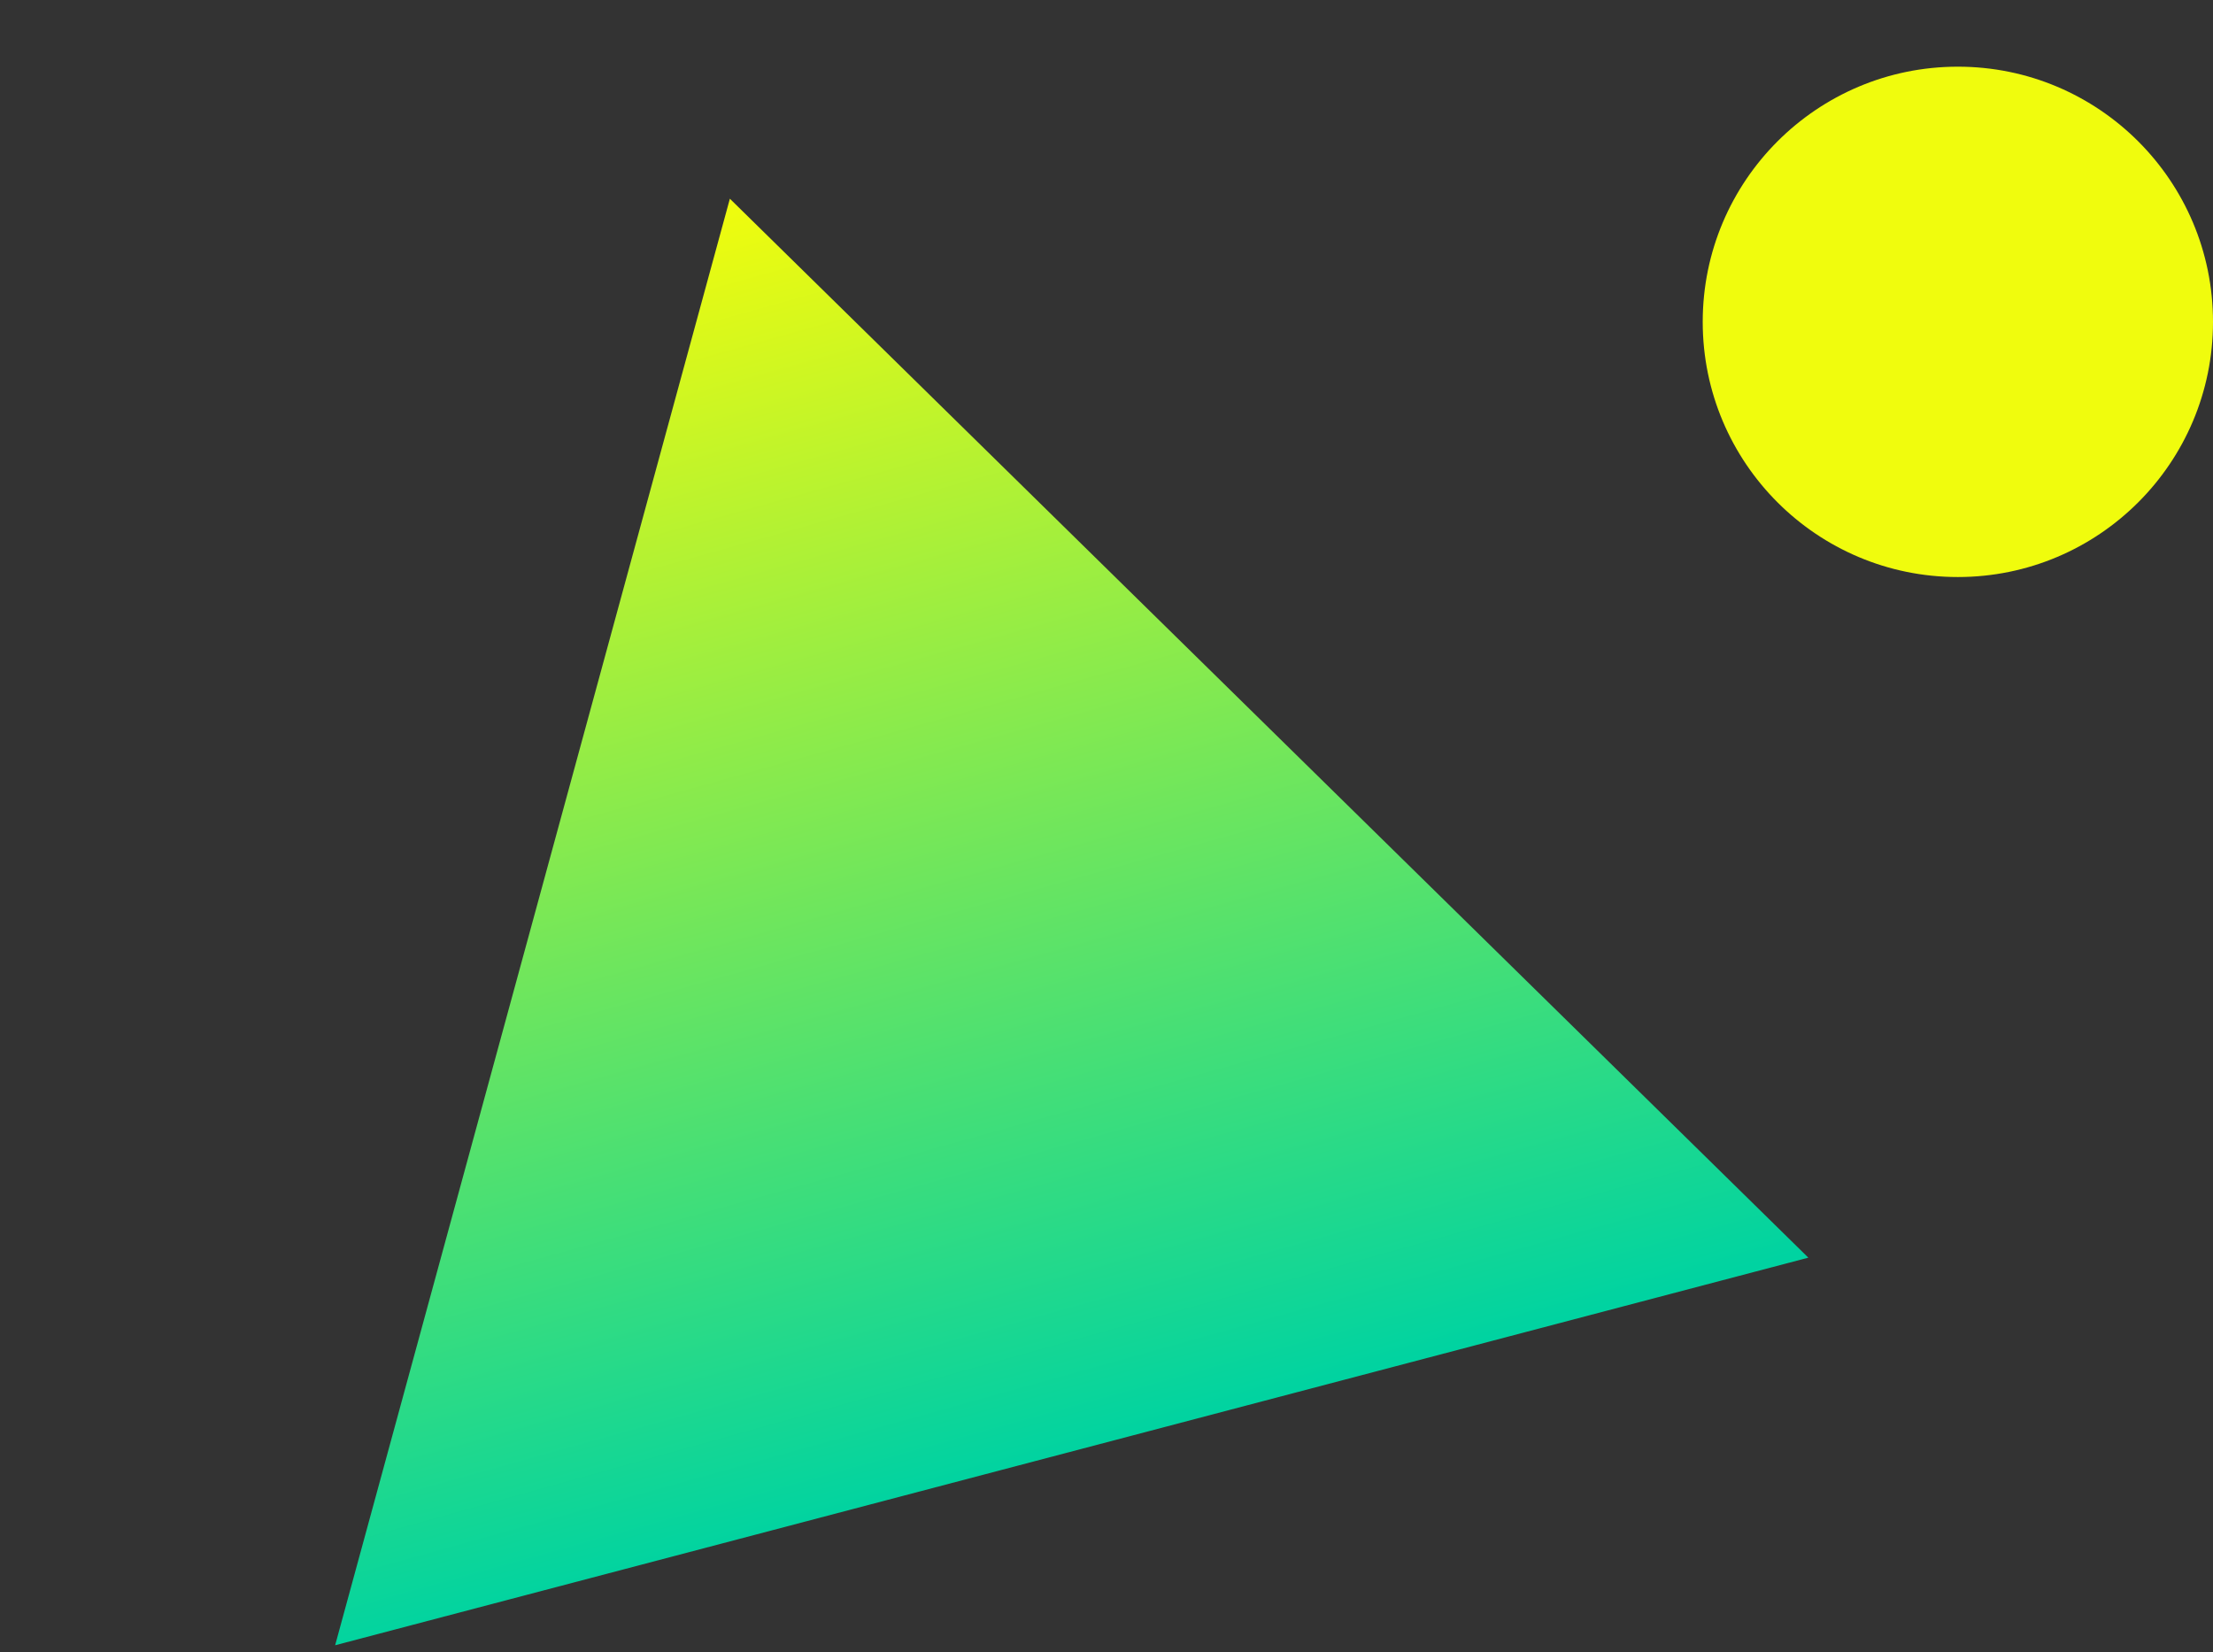 <svg xmlns="http://www.w3.org/2000/svg" xmlns:xlink="http://www.w3.org/1999/xlink" width="104.76" height="78.192" viewBox="0 0 104.76 78.192">
  <rect x="0" y="0" width="104.76" height="78.192" fill="#333333" stroke="none"/>
  <defs>
    <linearGradient id="linear-gradient" x1="0.5" x2="0.5" y2="1" gradientUnits="objectBoundingBox">
      <stop offset="0" stop-color="#00d3a1"/>
      <stop offset="1" stop-color="#f0fc0d"/>
    </linearGradient>
  </defs>
  <g id="グループ_44912" data-name="グループ 44912" transform="translate(-470.472 -268.505)">
    <circle id="楕円形_25" data-name="楕円形 25" cx="12.078" cy="12.078" r="12.078" transform="translate(551.076 271.661)" fill="#f0fc0d"/>
    <path id="パス_269" data-name="パス 269" d="M0,0,36.341,61.628,72.111.329Z" transform="translate(556.076 328.033) rotate(165)" fill="url(#linear-gradient)"/>
  </g>
</svg>
